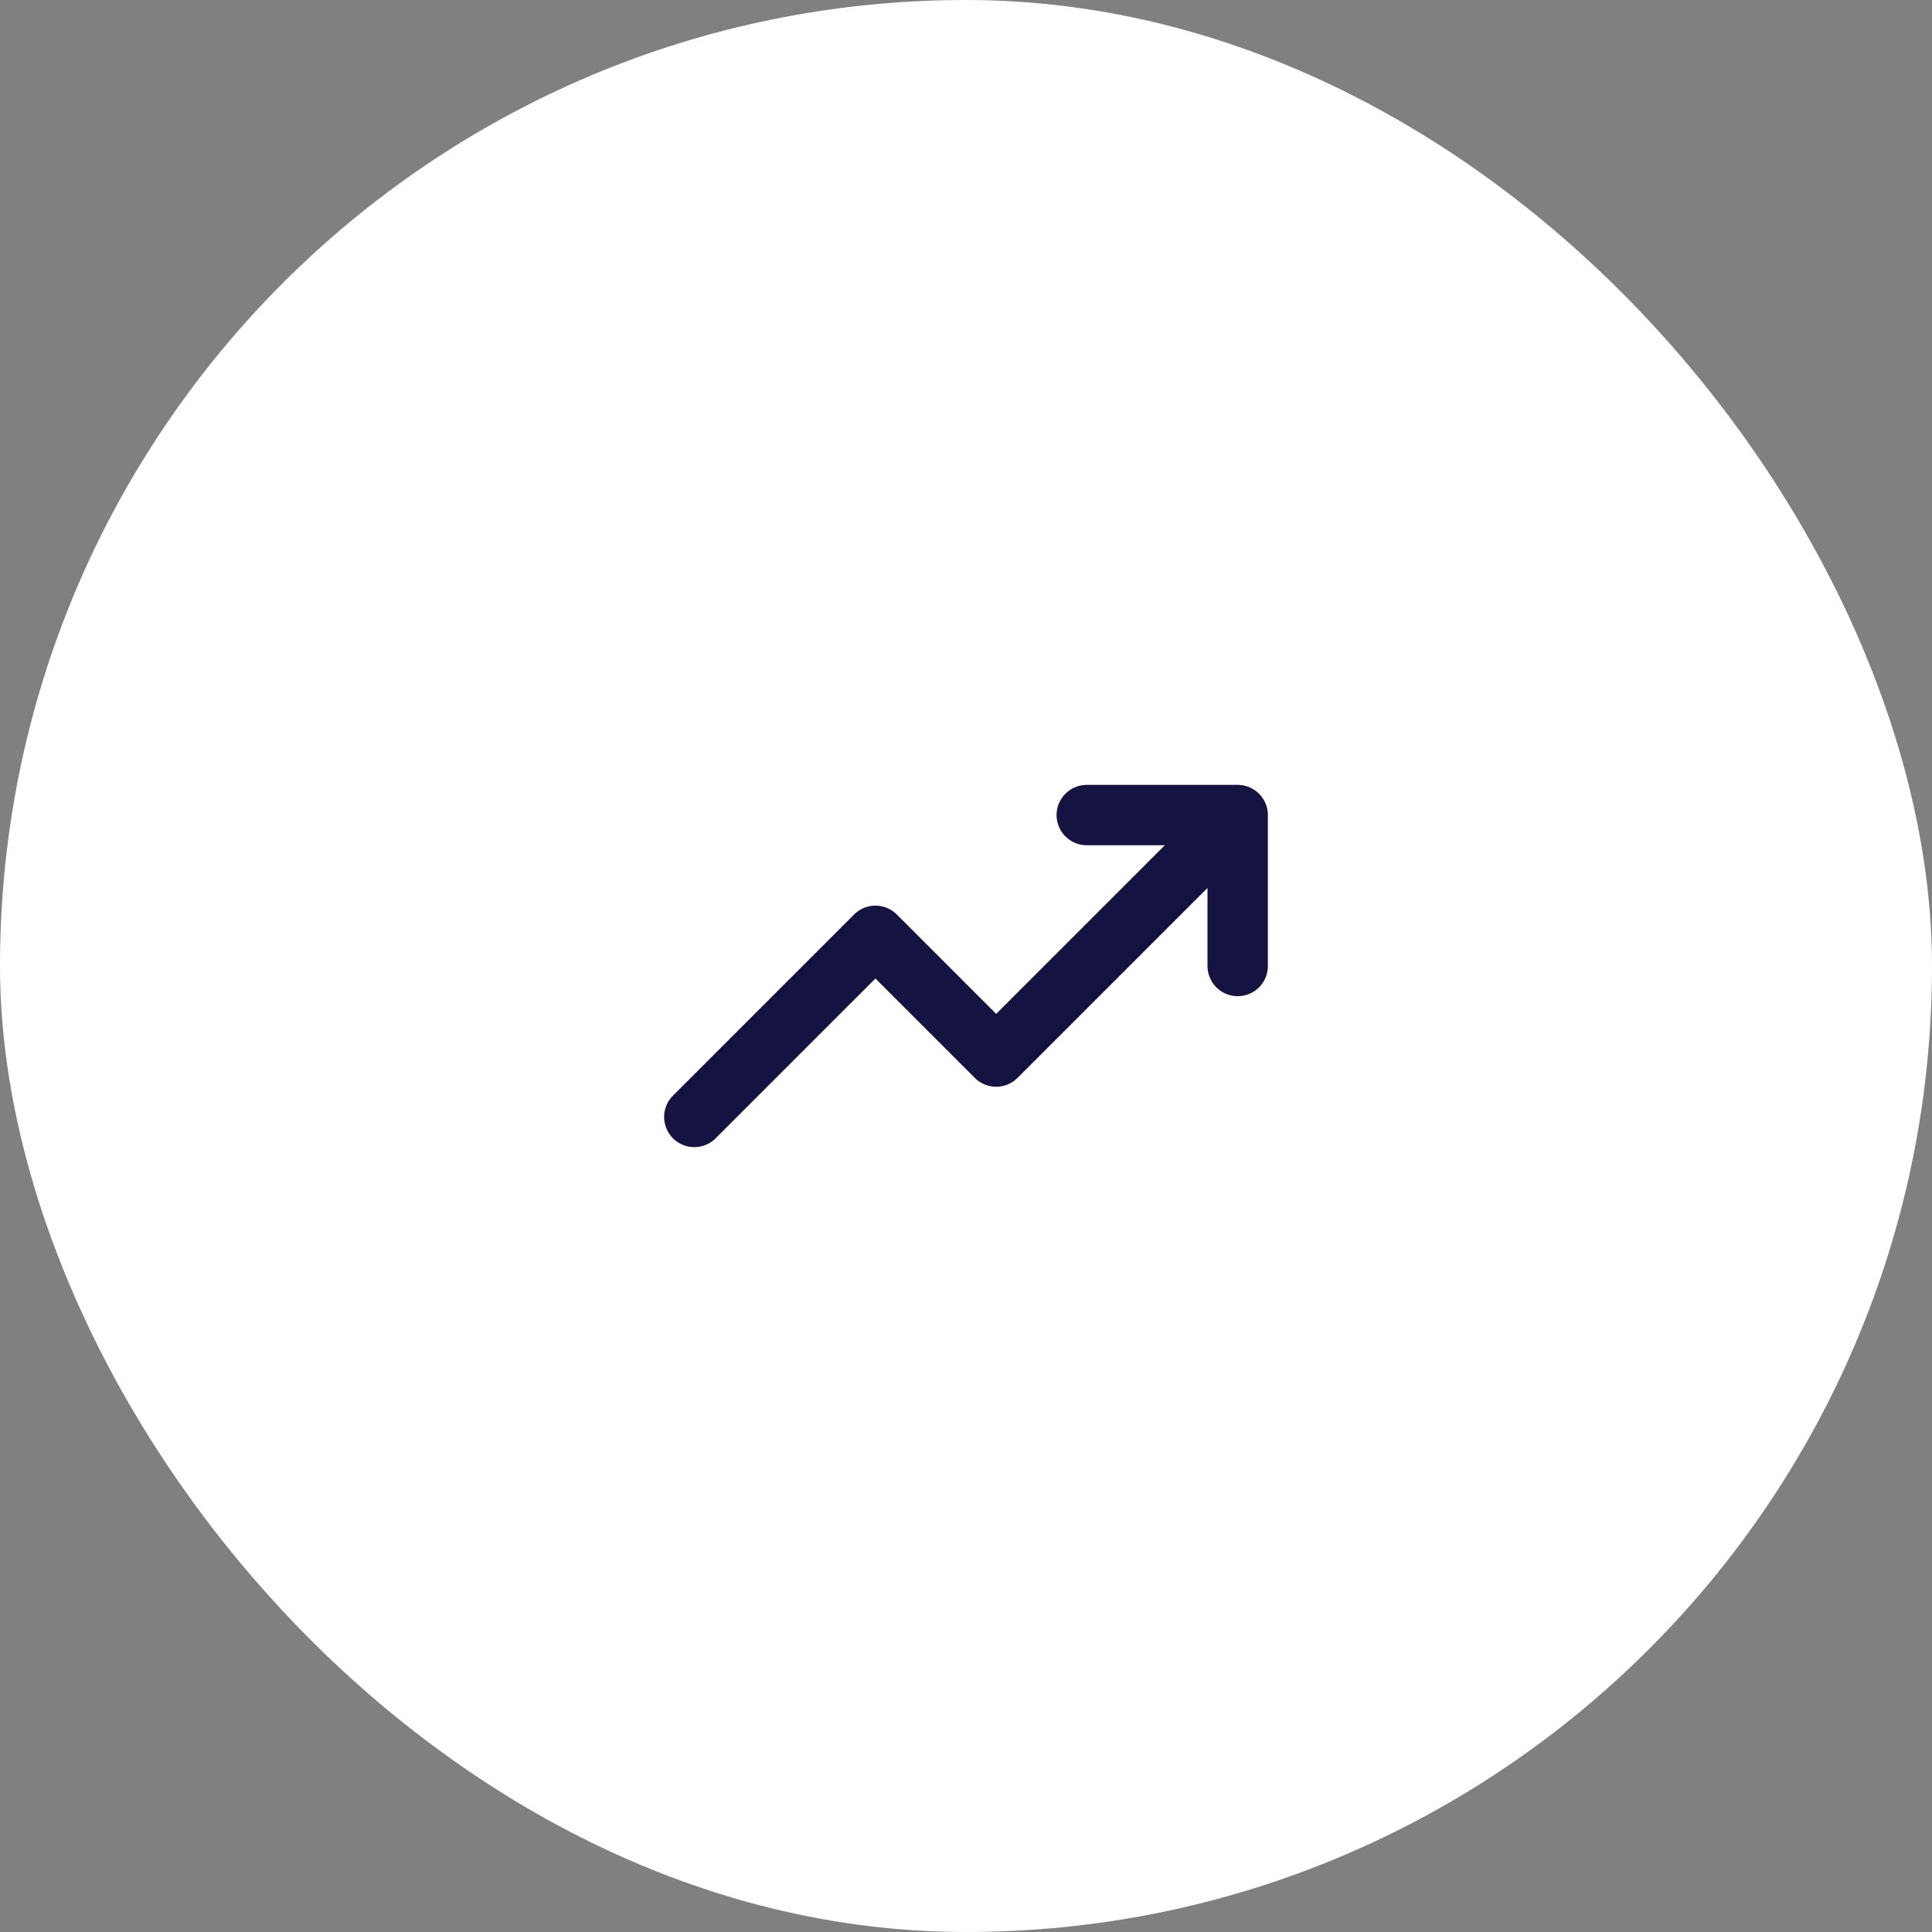 <svg width="64" height="64" viewBox="0 0 64 64" fill="none" xmlns="http://www.w3.org/2000/svg">
<rect x="0" y="0" width="64" height="64" fill="#808080" stroke="none"/>
<rect width="64" height="64" rx="32" fill="white"/>
<path d="M23 37L29 31L33 35L41 27M41 27V32M41 27H36" stroke="#151341" stroke-width="2" stroke-linecap="round" stroke-linejoin="round"/>
</svg>
